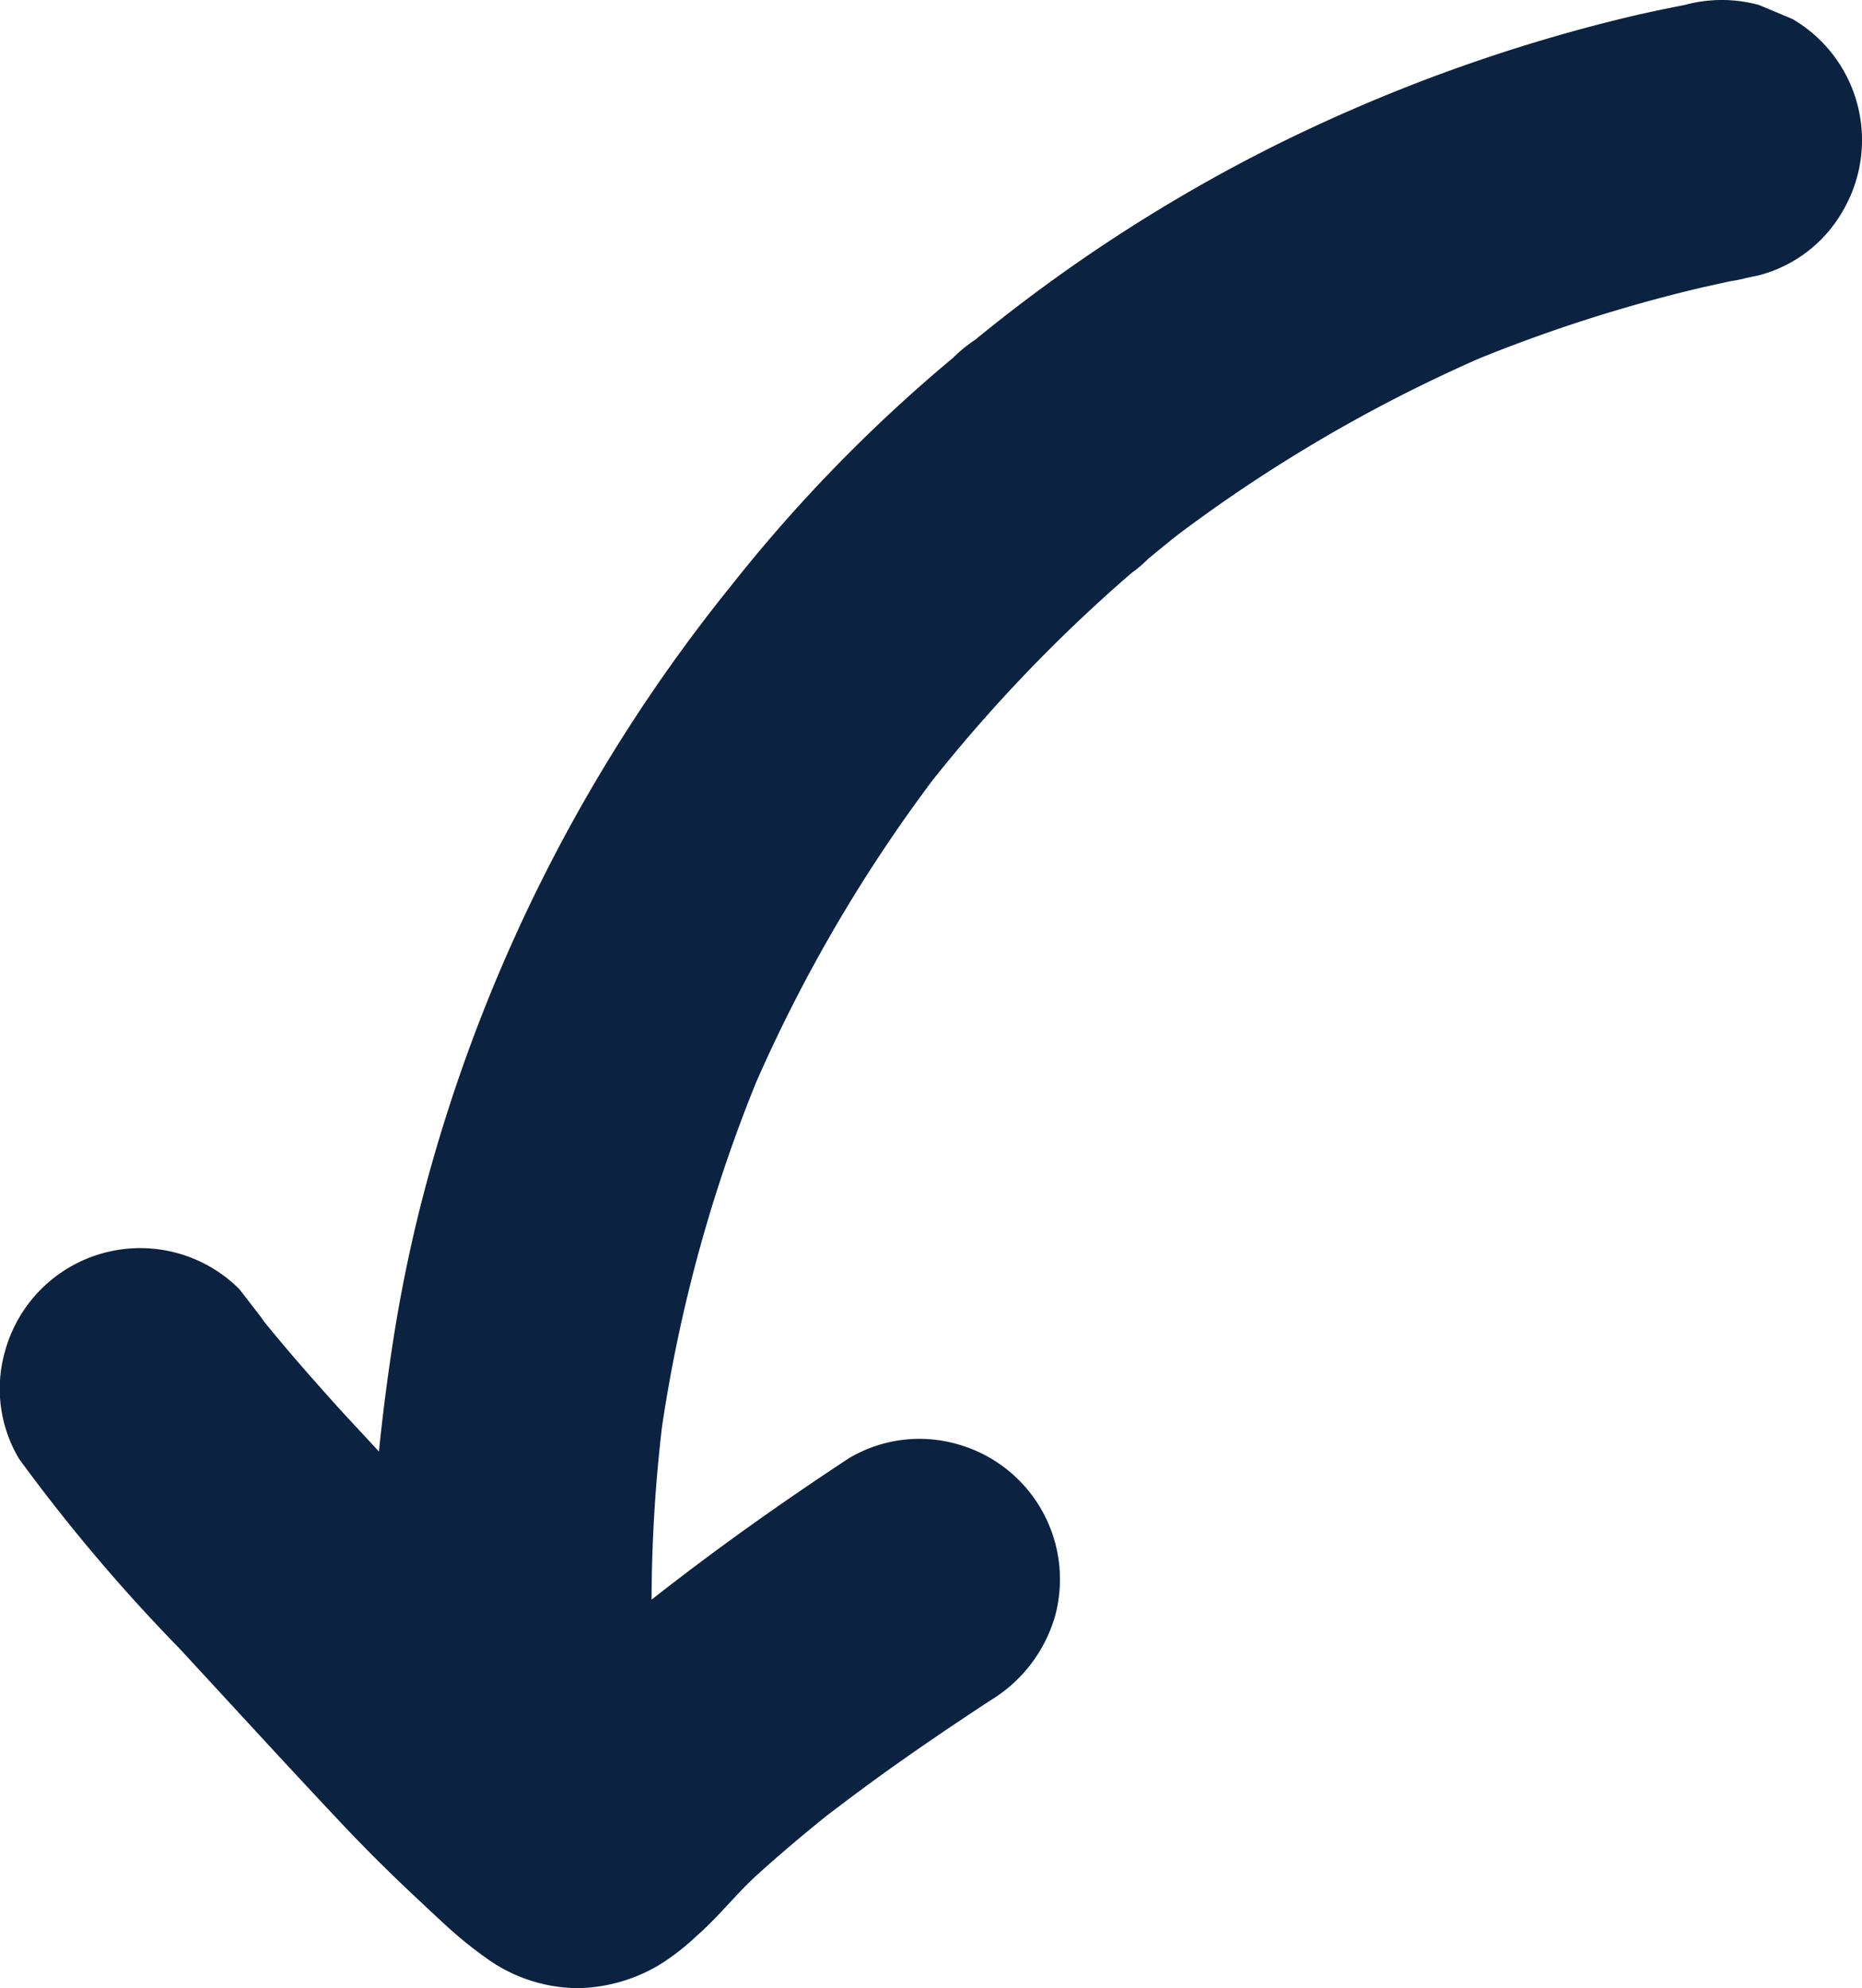 <svg xmlns="http://www.w3.org/2000/svg" xmlns:xlink="http://www.w3.org/1999/xlink" id="Grupo_108" data-name="Grupo 108" width="60.207" height="64.285" viewBox="0 0 60.207 64.285"><defs><clipPath id="clip-path"><rect id="Rect&#xE1;ngulo_661" data-name="Rect&#xE1;ngulo 661" width="60.207" height="64.285" fill="#0b2240"></rect></clipPath></defs><g id="Grupo_106" data-name="Grupo 106" transform="translate(0 0)" clip-path="url(#clip-path)"><path id="Trazado_201" data-name="Trazado 201" d="M55.121,9.277l.022-.005q.407-.092.813-.18a4.686,4.686,0,0,0,.536-.11L56.88,8.9a4.4,4.4,0,0,0,2.709-2.083,4.532,4.532,0,0,0-1.626-6.2L56.88.162a4.561,4.561,0,0,0-2.41,0c-.128.024-.254.05-.381.075-.02,0-.041.008-.06.013-.334.066-.665.138-1,.211L52.95.479l-.029.008-.189.042-.087.022a54.039,54.039,0,0,0-11.433,4.16,52.018,52.018,0,0,0-9.683,6.278,4.627,4.627,0,0,0-.711.58l-.082.068-.026.022a49.735,49.735,0,0,0-7.085,7.3A52.571,52.571,0,0,0,13.7,38.594a47.945,47.945,0,0,0-1.01,4.909q-.263,1.711-.436,3.43c-.456-.5-.92-.986-1.372-1.487-.8-.889-1.59-1.786-2.341-2.715L8.45,42.6c-.235-.307-.472-.611-.708-.917a4.534,4.534,0,0,0-7.577,2,4.412,4.412,0,0,0,.458,3.493,56.521,56.521,0,0,0,5.184,6.127c1.707,1.845,3.4,3.7,5.124,5.532q1.1,1.174,2.273,2.282.57.541,1.147,1.073a13.359,13.359,0,0,0,1.538,1.235,5.109,5.109,0,0,0,2.807.857,5.319,5.319,0,0,0,2.6-.738,7.381,7.381,0,0,0,1.22-.942c.712-.615,1.292-1.376,1.993-2.007.72-.651,1.46-1.273,2.214-1.883.628-.477,1.258-.951,1.9-1.411,1.116-.8,2.255-1.57,3.406-2.325a4.709,4.709,0,0,0,2.083-2.71,4.536,4.536,0,0,0-3.165-5.575,4.458,4.458,0,0,0-3.494.456c-2.187,1.438-4.326,2.956-6.384,4.574a49.12,49.12,0,0,1,.339-5.6,48.66,48.66,0,0,1,3.038-11.117,49.213,49.213,0,0,1,5.722-9.793,49.846,49.846,0,0,1,6.411-6.676,4.719,4.719,0,0,0,.55-.467l.032-.027q.462-.384.931-.756a49.016,49.016,0,0,1,9.736-5.694,49.139,49.139,0,0,1,7.3-2.318" transform="translate(-0.001 0)" fill="#0b2240"></path></g></svg>